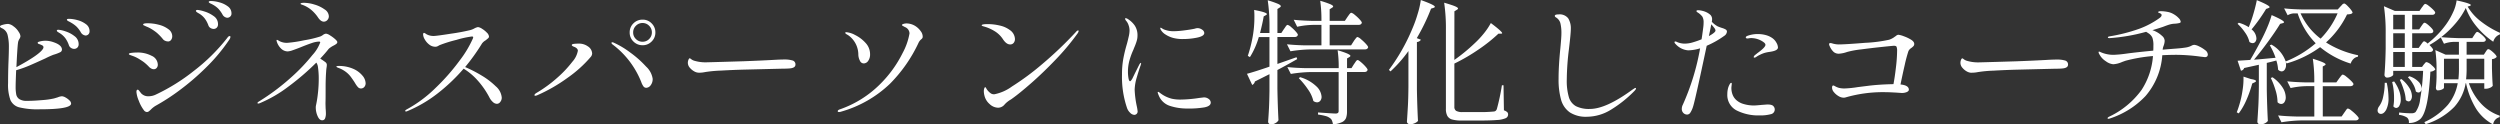 <svg xmlns="http://www.w3.org/2000/svg" width="519.82" height="25.872" viewBox="0 0 519.82 25.872">
  <rect x="0" y="0" width="519.82" height="25.872" fill="#333333" stroke="none"/>
  <path id="パス_144235" data-name="パス 144235" d="M21.112-19.8a6.964,6.964,0,0,1,1.736.266,4.985,4.985,0,0,1,1.764.84,1.744,1.744,0,0,1,.756,1.442.865.865,0,0,1-.266.7.843.843,0,0,1-.546.224,1.3,1.3,0,0,1-1.036-.728,5.474,5.474,0,0,0-.854-1.12,5.949,5.949,0,0,0-1.162-.84,3.17,3.17,0,0,0-.406-.224,1.589,1.589,0,0,1-.336-.2.252.252,0,0,1-.1-.2Q20.664-19.8,21.112-19.8ZM19.628-3.7a1.684,1.684,0,0,1,.742.252,3.53,3.53,0,0,1,.812.6.98.98,0,0,1,.35.658q0,1.2-6.524,1.2a16.074,16.074,0,0,1-4.256-.406A2.732,2.732,0,0,1,8.918-2.912a9.387,9.387,0,0,1-.49-3.528q0-2.128.084-4.4.084-1.932.084-3.22a10.182,10.182,0,0,0-.238-2.254,2.1,2.1,0,0,0-1.134-1.5,1.306,1.306,0,0,1-.21-.1.887.887,0,0,1-.2-.14.246.246,0,0,1-.07-.182q0-.168.63-.336a4.293,4.293,0,0,1,1.078-.168,2.185,2.185,0,0,1,1.092.49,3.774,3.774,0,0,1,1.12,1.218,1.759,1.759,0,0,1,.336.84,1.228,1.228,0,0,1-.224.588,1.963,1.963,0,0,0-.28.756q-.084.616-.168,1.974t-.168,3.122q4.788-2.576,5.516-3.808a.709.709,0,0,0,.112-.336.417.417,0,0,0-.224-.364,3.653,3.653,0,0,0-.728-.308q-.252-.084-.252-.252,0-.14.2-.2a4.487,4.487,0,0,1,1.428-.224,5.012,5.012,0,0,1,1.68.308q1.736.588,1.736,1.54a.621.621,0,0,1-.378.546,8.141,8.141,0,0,1-1.386.518,17.708,17.708,0,0,0-1.68.756q-2.072.952-3.388,1.512a22.985,22.985,0,0,1-2.688.952Q10-6.524,10-5.712a8.371,8.371,0,0,0,.126,1.638,1.528,1.528,0,0,0,.644.966,2.77,2.77,0,0,0,1.582.364q1.344,0,3.122-.154a16.444,16.444,0,0,0,2.506-.35l.756-.224A2.786,2.786,0,0,1,19.628-3.7ZM18.9-17.528a5.883,5.883,0,0,1,1.428.322,5.993,5.993,0,0,1,1.9.994A2.022,2.022,0,0,1,23.1-14.56a.966.966,0,0,1-.28.756.97.97,0,0,1-.672.252,1.209,1.209,0,0,1-.63-.2,1.092,1.092,0,0,1-.462-.616,5.568,5.568,0,0,0-.7-1.372A4.229,4.229,0,0,0,19.208-16.8q-.084-.056-.364-.224t-.28-.336Q18.564-17.528,18.9-17.528ZM54.012-20.02A1.243,1.243,0,0,1,53-20.72,6.415,6.415,0,0,0,52.15-21.9a5.176,5.176,0,0,0-1.134-.84,3.837,3.837,0,0,0-.392-.2,1.872,1.872,0,0,1-.336-.182q-.14-.1-.14-.182,0-.2.476-.2a6.893,6.893,0,0,1,1.708.266,5.131,5.131,0,0,1,1.778.84,1.759,1.759,0,0,1,.77,1.47.809.809,0,0,1-.28.672A.929.929,0,0,1,54.012-20.02ZM51.156-17.7a1.311,1.311,0,0,1-.616-.182,1.013,1.013,0,0,1-.476-.6,5.547,5.547,0,0,0-.742-1.386,4.174,4.174,0,0,0-1.162-1.022q-.056-.028-.266-.154a1.65,1.65,0,0,1-.308-.224.273.273,0,0,1-.1-.182q0-.2.364-.2a6.561,6.561,0,0,1,1.358.308,6.4,6.4,0,0,1,1.96.966,1.983,1.983,0,0,1,.91,1.666.994.994,0,0,1-.266.756A.92.92,0,0,1,51.156-17.7Zm-9.492,2.6a1.421,1.421,0,0,1-.588-.14,1.087,1.087,0,0,1-.448-.336,10.788,10.788,0,0,0-1.246-1.3,9.659,9.659,0,0,0-1.274-.882,6.5,6.5,0,0,0-.77-.378,4.338,4.338,0,0,1-.518-.238.674.674,0,0,1-.168-.07.208.208,0,0,1-.14-.182q0-.252.952-.252a9.2,9.2,0,0,1,2.31.308,5.447,5.447,0,0,1,1.988.924,1.8,1.8,0,0,1,.8,1.456,1.259,1.259,0,0,1-.238.77A.773.773,0,0,1,41.664-15.092ZM37.3-.42a.847.847,0,0,1-.644-.392,7.54,7.54,0,0,1-1.05-1.96,5.863,5.863,0,0,1-.49-1.82q0-.476.28-.476.112,0,.308.252l.392.5a1.977,1.977,0,0,0,1.54.616,3.515,3.515,0,0,0,1.54-.364,40.259,40.259,0,0,0,7.882-4.914,38.579,38.579,0,0,0,6.958-6.874q.252-.364.476-.364a.148.148,0,0,1,.168.168,1.04,1.04,0,0,1-.2.532A36.726,36.726,0,0,1,49.644-9.73a50.982,50.982,0,0,1-5.586,4.8,43.465,43.465,0,0,1-4.97,3.22,4.95,4.95,0,0,0-.9.7,4.358,4.358,0,0,1-.5.448A.672.672,0,0,1,37.3-.42Zm1.428-8.9a1.109,1.109,0,0,1-.518-.14,1.784,1.784,0,0,1-.434-.308A9.227,9.227,0,0,0,36.68-10.78q-.42-.308-1.064-.7a7.1,7.1,0,0,0-1.19-.574q-.518-.182-.658-.238-.224-.084-.224-.2,0-.168.6-.238a10.065,10.065,0,0,1,1.162-.07,6.218,6.218,0,0,1,2.968.686,2.074,2.074,0,0,1,1.288,1.862,1,1,0,0,1-.224.644A.746.746,0,0,1,38.724-9.324ZM69.636-22.708q-.084-.028-.238-.084t-.154-.14q0-.2.728-.2a7.684,7.684,0,0,1,2.17.364,6.859,6.859,0,0,1,2.1,1.008,1.78,1.78,0,0,1,.882,1.4,1.118,1.118,0,0,1-.322.826.99.99,0,0,1-.714.322q-.644,0-1.232-.9a7.619,7.619,0,0,0-1.19-1.372A6.114,6.114,0,0,0,69.636-22.708Zm7.252,7.756a.471.471,0,0,1-.182.336,2.885,2.885,0,0,1-.63.392,4.925,4.925,0,0,0-.6.364,2.2,2.2,0,0,0-.434.364q-.672.868-1.708,1.96.728.476,1.05.728a.713.713,0,0,1,.322.56,3.39,3.39,0,0,1-.056.574,7.263,7.263,0,0,0-.084.8q-.112,1.512-.112,3.248,0,2.212-.014,2.786t-.014.686l.028.952q.056.672.056,1.036A2.757,2.757,0,0,1,74.34.9a.614.614,0,0,1-.616.392q-.56,0-.938-.868a4.317,4.317,0,0,1-.378-1.736,2.053,2.053,0,0,1,.028-.42,23.1,23.1,0,0,0,.406-2.506,26.577,26.577,0,0,0,.182-3.094A16.671,16.671,0,0,0,72.856-9.8a2.024,2.024,0,0,0-.336-.9,51.908,51.908,0,0,1-5.782,4.97,26.986,26.986,0,0,1-5.95,3.458.882.882,0,0,1-.336.084q-.168,0-.168-.112,0-.14.336-.336a46.148,46.148,0,0,0,6.608-4.942,37.649,37.649,0,0,0,4.48-4.69A7.9,7.9,0,0,0,73.332-14.9q0-.168-.252-.168a5.021,5.021,0,0,0-1.512.308q-.924.308-2.3.868-.84.336-1.6.6a3.819,3.819,0,0,1-1.092.266,2.01,2.01,0,0,1-1.288-.5,3.383,3.383,0,0,1-.98-1.512.889.889,0,0,1-.056-.252q0-.14.084-.14a.731.731,0,0,1,.294.126q.21.126.322.182a3.262,3.262,0,0,0,1.6.308A26.792,26.792,0,0,0,70-15.344a22.438,22.438,0,0,0,3.332-.784,2.334,2.334,0,0,0,.588-.336,1.282,1.282,0,0,1,.616-.252,1.955,1.955,0,0,1,.826.35,7.423,7.423,0,0,1,1.05.77Q76.888-15.176,76.888-14.952ZM77.14-10a7.277,7.277,0,0,1,3.01.574A5.132,5.132,0,0,1,82.1-8.008a2.581,2.581,0,0,1,.672,1.568,1.161,1.161,0,0,1-.28.812.907.907,0,0,1-.7.308.823.823,0,0,1-.63-.294A4.081,4.081,0,0,1,80.7-6.23l-.28-.462q-.5-.756-.84-1.19a5.3,5.3,0,0,0-.952-.91A5.773,5.773,0,0,0,77.112-9.6q-.42-.168-.42-.252Q76.692-10,77.14-10Zm26.32.224a27.42,27.42,0,0,1,3.36,1.722,15.609,15.609,0,0,1,3.01,2.282,3.458,3.458,0,0,1,1.246,2.352,1.411,1.411,0,0,1-.308.9.884.884,0,0,1-.7.392,1.288,1.288,0,0,1-.812-.35,3.2,3.2,0,0,1-.756-.994,17.255,17.255,0,0,0-2.422-3.5,12.881,12.881,0,0,0-2.926-2.464,37.562,37.562,0,0,1-5.4,5.138,27.269,27.269,0,0,1-6.356,3.71.645.645,0,0,1-.224.056Q91-.532,91-.672q0-.112.28-.28a26.62,26.62,0,0,0,6.034-4.48,43.524,43.524,0,0,0,5.04-5.74,22.276,22.276,0,0,0,2.73-4.564l.056-.224q0-.168-.28-.168a19.831,19.831,0,0,0-3.192.7,27.379,27.379,0,0,0-3.5,1.092q-.112.056-.364.2a1.08,1.08,0,0,1-.532.14,2.039,2.039,0,0,1-1.288-.462,3.493,3.493,0,0,1-.924-1.078,2.24,2.24,0,0,1-.336-.98q0-.364.2-.364a.919.919,0,0,1,.35.182,2.407,2.407,0,0,0,.6.294,2.941,2.941,0,0,0,1.036.168q.588,0,3.7-.49a40.147,40.147,0,0,0,3.948-.742,3.753,3.753,0,0,0,.868-.364,2.628,2.628,0,0,1,.7-.252,1.938,1.938,0,0,1,.854.35,4.806,4.806,0,0,1,1.008.812,1.288,1.288,0,0,1,.434.8.465.465,0,0,1-.168.35q-.168.154-.56.462a2.367,2.367,0,0,0-.728.644A41.61,41.61,0,0,1,103.46-9.772Zm36.9-4.536a2.616,2.616,0,0,1-1.9-.77,2.546,2.546,0,0,1-.784-1.89,2.546,2.546,0,0,1,.784-1.89,2.616,2.616,0,0,1,1.9-.77,2.546,2.546,0,0,1,1.89.784,2.583,2.583,0,0,1,.77,1.876,2.546,2.546,0,0,1-.784,1.89A2.583,2.583,0,0,1,140.364-14.308Zm0-.728a1.843,1.843,0,0,0,1.372-.574,1.879,1.879,0,0,0,.56-1.358,1.888,1.888,0,0,0-.574-1.386,1.856,1.856,0,0,0-1.358-.574,1.889,1.889,0,0,0-1.386.574,1.888,1.888,0,0,0-.574,1.386,1.843,1.843,0,0,0,.574,1.372A1.913,1.913,0,0,0,140.364-15.036Zm.756,9.576a.7.7,0,0,1-.56-.266,3.4,3.4,0,0,1-.476-.938,18.334,18.334,0,0,0-2.2-3.99,17.914,17.914,0,0,0-3.738-3.794q-.252-.2-.252-.336t.168-.14a.7.7,0,0,1,.308.084,17.93,17.93,0,0,1,3.4,2.03,21.179,21.179,0,0,1,3.318,2.94,4.294,4.294,0,0,1,1.372,2.534,2.089,2.089,0,0,1-.42,1.358A1.193,1.193,0,0,1,141.12-5.46ZM118.076-3.808q-.2,0-.2-.112,0-.224.42-.476a27.383,27.383,0,0,0,4.368-3.192,23.149,23.149,0,0,0,3.094-3.29A4.654,4.654,0,0,0,126.9-13.16q0-.448-.616-.756l-.28-.112a1.1,1.1,0,0,1-.252-.14.226.226,0,0,1-.112-.168q0-.2.392-.252a7.12,7.12,0,0,1,.98-.056,3.135,3.135,0,0,1,1.96.56,1.862,1.862,0,0,1,.9,1.456,1.151,1.151,0,0,1-.252.7,25.621,25.621,0,0,1-4.844,4.382,33.708,33.708,0,0,1-6.3,3.626A1.284,1.284,0,0,1,118.076-3.808ZM152.236-8.6a2.048,2.048,0,0,1-1.148-.28,3.305,3.305,0,0,1-.91-.756,1.565,1.565,0,0,1-.406-1.036,1.616,1.616,0,0,1,.126-.616q.126-.308.266-.308a.689.689,0,0,1,.252.14,2.076,2.076,0,0,0,.588.336,8.132,8.132,0,0,0,2.52.364q1.2-.028,3.668-.1t4.2-.126q3.724-.14,6.188-.28,1.428-.084,2.24-.084a5.866,5.866,0,0,1,1.708.2.825.825,0,0,1,.616.868q0,.672-1.148.784-.56.056-1.54.056l-8.12.2q-2.156.056-4.69.2a26.21,26.21,0,0,0-3.29.308A6.023,6.023,0,0,1,152.236-8.6ZM181.216-.42q-.28,0-.28-.168,0-.224.364-.364a21.988,21.988,0,0,0,8.456-5.278,24.3,24.3,0,0,0,4.676-6.468,13.294,13.294,0,0,0,1.428-4.074,1.455,1.455,0,0,0-.952-1.316q-.252-.14-.434-.238t-.182-.182q0-.14.308-.238a2.206,2.206,0,0,1,.672-.1,3.537,3.537,0,0,1,2.1.756,3.908,3.908,0,0,1,.826.868,1.868,1.868,0,0,1,.406,1.092.644.644,0,0,1-.07.336,1.143,1.143,0,0,1-.238.252,2.071,2.071,0,0,0-.532.672,30.127,30.127,0,0,1-5.978,8.582A24.253,24.253,0,0,1,181.636-.5,1.624,1.624,0,0,1,181.216-.42Zm5.124-10.108a.873.873,0,0,1-.77-.518,2.957,2.957,0,0,1-.35-1.246,4.955,4.955,0,0,0-1.932-3.976,3.766,3.766,0,0,0-.462-.294q-.322-.182-.322-.322t.2-.14a4.7,4.7,0,0,1,1.848.588,7.213,7.213,0,0,1,2.156,1.624,3.415,3.415,0,0,1,.952,2.38,2.254,2.254,0,0,1-.392,1.372A1.133,1.133,0,0,1,186.34-10.528Zm30.436-3.948q-.784,0-1.512-1.12a5.375,5.375,0,0,0-1.68-1.624,8.693,8.693,0,0,0-2.212-.98,2.907,2.907,0,0,1-.364-.112q-.14-.056-.14-.14,0-.252,1.288-.252a10.892,10.892,0,0,1,2.45.294,5.439,5.439,0,0,1,2.114.938,2.369,2.369,0,0,1,1.064,1.848,1.254,1.254,0,0,1-.266.826A.909.909,0,0,1,216.776-14.476ZM211.428-3.892a3.574,3.574,0,0,1-.112-.868,1.593,1.593,0,0,1,.1-.6q.1-.238.182-.238t.252.308a2.587,2.587,0,0,0,.448.588,3.266,3.266,0,0,0,.518.434,1.266,1.266,0,0,0,.686.154,9.256,9.256,0,0,0,3.668-1.624,53.946,53.946,0,0,0,6.2-4.578,78.949,78.949,0,0,0,7.1-6.762q.252-.308.448-.308a.1.1,0,0,1,.112.112,1.384,1.384,0,0,1-.28.588,49.415,49.415,0,0,1-4.536,5.4Q223.58-8.54,221.13-6.4t-3.878,3.15a3.9,3.9,0,0,1-.56.364q-.252.168-.5.364a4.711,4.711,0,0,0-.56.532,1.75,1.75,0,0,1-1.344.672,2.638,2.638,0,0,1-1.778-.77A3.349,3.349,0,0,1,211.428-3.892ZM242.592.168a1.314,1.314,0,0,1-.854-.434,2.444,2.444,0,0,1-.658-1.022A19.923,19.923,0,0,1,240.044-8.2a18.228,18.228,0,0,1,.28-3.36,30.734,30.734,0,0,1,.756-3.08q.2-.756.364-1.484a5.721,5.721,0,0,0,.168-1.26,3.3,3.3,0,0,0-.2-1.092,2.562,2.562,0,0,0-.5-.9,1,1,0,0,1-.224-.42q0-.14.112-.14a.957.957,0,0,1,.448.168,4.921,4.921,0,0,1,1.47,1.4,3.639,3.639,0,0,1,.546,2.072A3.791,3.791,0,0,1,243.1-15.2a10.833,10.833,0,0,1-.392,1.092q-.224.532-.28.7a14.9,14.9,0,0,0-.868,2.38,8.872,8.872,0,0,0-.28,2.212,7.765,7.765,0,0,0,.112,1.358q.112.63.336.63.14,0,.476-.56l.5-1.036.952-1.9q.2-.308.28-.308t.084.112l-.084.336q-.364.98-.812,2.534a9.705,9.705,0,0,0-.448,2.59,20.062,20.062,0,0,0,.476,3.584,8.37,8.37,0,0,1,.14.9.7.7,0,0,1-.224.56A.713.713,0,0,1,242.592.168ZM252.728-15.6a7.514,7.514,0,0,1-2.016-.224,5.572,5.572,0,0,1-1.638-.728,2.727,2.727,0,0,1-.966-.98.86.86,0,0,1-.112-.336.074.074,0,0,1,.084-.084.692.692,0,0,1,.294.14,2.544,2.544,0,0,0,.406.224,5.314,5.314,0,0,0,2.016.364,18.493,18.493,0,0,0,2.142-.168q1.358-.168,2.254-.364a1.8,1.8,0,0,1,.532-.112,1.643,1.643,0,0,1,.98.322.881.881,0,0,1,.448.686q0,.644-1.428.952A14.178,14.178,0,0,1,252.728-15.6Zm.98,14.448a11.334,11.334,0,0,1-3.78-.574A3.735,3.735,0,0,1,247.632-4a2.339,2.339,0,0,1-.168-.5.1.1,0,0,1,.112-.112.376.376,0,0,1,.21.1q.126.1.21.154a6.564,6.564,0,0,0,2.436,1.176,8.236,8.236,0,0,0,1.932.168,26.882,26.882,0,0,0,3.724-.336l.952-.112a1.593,1.593,0,0,1,1.05.336.951.951,0,0,1,.406.728q0,.756-1.33,1.008A19.226,19.226,0,0,1,253.708-1.148ZM273.728-17.7q.112-.14.266-.378a2.216,2.216,0,0,1,.266-.35.323.323,0,0,1,.224-.112,1.739,1.739,0,0,1,.7.434,8.484,8.484,0,0,1,.98.938q.448.5.448.7-.112.448-.7.448h-3.556v5.6l3.976-1.4.14.392q-2.716,1.54-4.116,2.268v3.864q.056,3.472.224,6.58a1.515,1.515,0,0,1-.63.6,1.861,1.861,0,0,1-.938.266.584.584,0,0,1-.406-.168.518.518,0,0,1-.182-.392q.112-1.456.182-2.856t.1-3.528v-3.5L267.68-6.776a1.056,1.056,0,0,1-.56.728l-1.092-2.324q1.68-.448,4.676-1.484v-6.16h-2.212a16.375,16.375,0,0,1-1.848,4.172L266.2-12.1a26.972,26.972,0,0,0,.924-3.5,22.689,22.689,0,0,0,.448-4.62,12.4,12.4,0,0,0-.056-1.428q2.66.5,2.66.868,0,.084-.224.224l-.448.252q-.2,1.26-.756,3.444h1.96V-17.92a36.629,36.629,0,0,0-.364-5.74,21.052,21.052,0,0,1,2.128.742q.588.266.588.49,0,.14-.224.28l-.476.308v4.984h.812Zm14.5,2.548a4.4,4.4,0,0,1,.266-.378q.182-.238.294-.364a.31.31,0,0,1,.224-.126,1.8,1.8,0,0,1,.714.448,10.009,10.009,0,0,1,1.022.966q.476.518.476.714-.112.448-.7.448H279.272a28.371,28.371,0,0,0-4.2.392l-.728-1.456q1.54.168,3.724.224h3.444v-4.256H279.72a16.746,16.746,0,0,0-3.248.392l-.728-1.456q1.54.168,3.724.224h2.044a29.205,29.205,0,0,0-.252-4.172,18.806,18.806,0,0,1,2.1.714q.588.266.588.462,0,.14-.252.28l-.476.308v2.408h3.164l.56-.84q.084-.112.252-.35a2.867,2.867,0,0,1,.294-.364.353.353,0,0,1,.238-.126,1.812,1.812,0,0,1,.714.434,8.755,8.755,0,0,1,1.008.938q.462.5.462.7-.112.448-.728.448H283.22v4.256h4.452Zm.056,4.76q.112-.14.266-.378a2.216,2.216,0,0,1,.266-.35.323.323,0,0,1,.224-.112q.168,0,.686.434a8.929,8.929,0,0,1,.952.924q.434.49.434.686-.112.448-.7.448h-3.584v8.2a3.909,3.909,0,0,1-.2,1.358,1.657,1.657,0,0,1-.826.854,5.452,5.452,0,0,1-1.89.476,3.583,3.583,0,0,0-.224-.826,1.034,1.034,0,0,0-.42-.49,2.506,2.506,0,0,0-.882-.42,11.576,11.576,0,0,0-1.582-.308V-.336q3.08.224,3.612.224a.819.819,0,0,0,.532-.126.563.563,0,0,0,.14-.434V-8.736h-5.74a28.372,28.372,0,0,0-4.2.392l-.728-1.428q1.54.168,3.724.224H285.1a24.266,24.266,0,0,0-.224-3.724q2.66.784,2.66,1.176,0,.112-.224.252l-.476.28v2.016h.924ZM277.06-7.672a8.127,8.127,0,0,1,3.388,1.9,3.271,3.271,0,0,1,1.092,2.156,1.3,1.3,0,0,1-.266.854.849.849,0,0,1-.686.322,1.31,1.31,0,0,1-.756-.28,6.857,6.857,0,0,0-1.12-2.408,16.036,16.036,0,0,0-1.9-2.324ZM299.6-13.1a27.756,27.756,0,0,1-3.724,4.228l-.336-.308a39.813,39.813,0,0,0,4.872-8.568,26.06,26.06,0,0,0,1.092-3.024,17.922,17.922,0,0,0,.672-2.94q2.912,1.036,2.912,1.4,0,.14-.252.224l-.532.168a41.133,41.133,0,0,1-2.968,6.132l.868.336a1.133,1.133,0,0,1-.84.476v9.828q.056,3.472.224,6.58a1.814,1.814,0,0,1-.7.476,2.349,2.349,0,0,1-.952.224.669.669,0,0,1-.448-.168.5.5,0,0,1-.2-.392q.112-1.652.2-3.206t.112-4.074Zm9.548,1.848a36.577,36.577,0,0,0,4.2-3.444,18.923,18.923,0,0,0,1.96-2.1,13.673,13.673,0,0,0,1.428-2.128q2.352,1.764,2.352,2.1,0,.112-.28.112h-.5a32.3,32.3,0,0,1-4.074,3.248,38.5,38.5,0,0,1-5.082,2.968v8.96a.981.981,0,0,0,.364.868,2.677,2.677,0,0,0,1.4.252h3.248a26.116,26.116,0,0,0,3.164-.112.715.715,0,0,0,.406-.14,1.112,1.112,0,0,0,.238-.336,42.85,42.85,0,0,0,1.064-4.984h.336l.084,5.208a2.089,2.089,0,0,1,.686.378.662.662,0,0,1,.182.49.835.835,0,0,1-.5.77,5.281,5.281,0,0,1-1.82.378q-1.316.112-3.892.112h-3.416a7.272,7.272,0,0,1-1.988-.21,1.651,1.651,0,0,1-1.008-.742,2.979,2.979,0,0,1-.308-1.484V-17.416a36.629,36.629,0,0,0-.364-5.74q1.624.476,2.254.742t.63.462q0,.14-.252.28l-.5.308ZM336.728.56a6.143,6.143,0,0,1-3.57-.91,4.759,4.759,0,0,1-1.82-2.632,15.517,15.517,0,0,1-.518-4.382q0-2.66.364-6.244.224-2.352.224-3.108a8.677,8.677,0,0,0-.21-2.17,2.022,2.022,0,0,0-.938-1.218q-.224-.14-.224-.308,0-.308.784-.308a2.24,2.24,0,0,1,2,.812,3.918,3.918,0,0,1,.546,2.212q0,.924-.392,4.2a54.149,54.149,0,0,0-.448,6.3,12.173,12.173,0,0,0,.434,3.682,3.188,3.188,0,0,0,1.47,1.876,6.076,6.076,0,0,0,2.912.574q3.36,0,8.9-4.06.056-.028.266-.168a.672.672,0,0,1,.322-.14q.084,0,.084.112,0,.2-.364.56A25.027,25.027,0,0,1,341.7-.9,9.631,9.631,0,0,1,336.728.56Zm28.2-18.424a3.3,3.3,0,0,1,.686.308.5.5,0,0,1,.21.448,1.2,1.2,0,0,1-.588.868A18.951,18.951,0,0,1,361.62-14.2q-2.38,11.228-2.828,12.628a4.987,4.987,0,0,1-.588,1.3.8.8,0,0,1-.644.378,1.1,1.1,0,0,1-.784-.322,1.164,1.164,0,0,1-.336-.882,1.937,1.937,0,0,1,.224-.868,49.146,49.146,0,0,0,3.584-11.7,9.168,9.168,0,0,1-2.464.42,3.922,3.922,0,0,1-2.66-1.344.536.536,0,0,1-.2-.336.148.148,0,0,1,.168-.168,1.074,1.074,0,0,1,.42.14,3.982,3.982,0,0,0,1.568.308,5.92,5.92,0,0,0,1.708-.28,18.508,18.508,0,0,0,1.764-.616q.168-1.008.364-2.576a7,7,0,0,0,.056-.868,2.44,2.44,0,0,0-.238-1.246,3.676,3.676,0,0,0-1.022-.91q-.224-.14-.224-.28,0-.168.364-.168a3.747,3.747,0,0,1,.8.112,4.365,4.365,0,0,1,.854.28,3.583,3.583,0,0,1,.924.616,1.3,1.3,0,0,1,.308.952,3.438,3.438,0,0,1-.056.448,5.381,5.381,0,0,0,1.176.924A8.835,8.835,0,0,0,364.924-17.864Zm-2.856,1.652q1.372-.756,1.372-1.148a.874.874,0,0,0-.21-.5q-.21-.28-.658-.812l-.28,1.4Zm13.16.392a2.86,2.86,0,0,1,.882.98,2.164,2.164,0,0,1,.322.98q0,.56-1.092.812a7.167,7.167,0,0,1-.784.14,7.263,7.263,0,0,0-1.008.224,7.148,7.148,0,0,0-.924.392,4.726,4.726,0,0,0-.756.448.709.709,0,0,1-.336.112q-.14,0-.14-.112a.5.5,0,0,1,.14-.308q.14-.14.756-.616,1.54-1.12,1.54-1.624,0-.28-.392-.56a4.17,4.17,0,0,0-1.288-.644,4.353,4.353,0,0,0-1.2-.2,3.115,3.115,0,0,0-.56.042q-.224.042-.252.042-.392,0-.392-.224,0-.2.364-.336a6.136,6.136,0,0,1,2.1-.364,6.35,6.35,0,0,1,1.722.224A4.114,4.114,0,0,1,375.228-15.82Zm-.952,13.832q1.036,0,1.288.448a.93.93,0,0,1,.2.588.99.99,0,0,1-.826.98A8.018,8.018,0,0,1,372.68.28a10.022,10.022,0,0,1-4.872-1.05,3.593,3.593,0,0,1-1.9-3.4,4.588,4.588,0,0,1,.1-.98,3,3,0,0,1,.182-.616,3.174,3.174,0,0,1,.252-.5q.14-.224.28-.224.112,0,.112.2l-.056.5a3.2,3.2,0,0,0-.028.448,3.925,3.925,0,0,0,.224,1.232,2.916,2.916,0,0,0,.84,1.232,3.8,3.8,0,0,0,1.47.784,7.332,7.332,0,0,0,2.226.308q.308,0,1.484-.112.392-.028.728-.056T374.276-1.988Zm27.188-14.5a4.5,4.5,0,0,1,1.092.294,7.927,7.927,0,0,1,1.526.714q.686.42.686.9a.655.655,0,0,1-.168.462,3.293,3.293,0,0,1-.476.406,1.573,1.573,0,0,0-.56.616,29.331,29.331,0,0,0-.77,2.87q-.462,2-.882,4.074,1.736.168,1.736,1.092,0,.28-.406.476a2.58,2.58,0,0,1-1.106.2l-.812-.056q-.392-.028-1.246-.07t-1.442-.042a27.951,27.951,0,0,0-8.148,1.092,1.421,1.421,0,0,1-.392.056A2.119,2.119,0,0,1,389-3.752a3.448,3.448,0,0,1-.938-.812,1.475,1.475,0,0,1-.378-.9q0-.476.252-.476a.645.645,0,0,1,.252.084,4.024,4.024,0,0,0,.91.406,4.72,4.72,0,0,0,1.246.126,21.5,21.5,0,0,0,2.688-.28l2.464-.308q2.184-.252,4.956-.308.28-1.456.518-3.514a30.526,30.526,0,0,0,.238-3.374,2.213,2.213,0,0,0-.112-.882q-.112-.21-.56-.21-.728.056-2.7.266t-4.116.49a18.47,18.47,0,0,0-2.9.532,6.336,6.336,0,0,1-1.708.364,1.662,1.662,0,0,1-1.078-.35,3.528,3.528,0,0,1-.854-1.246.9.9,0,0,1-.112-.392q0-.224.28-.224a1.382,1.382,0,0,1,.42.084,4.954,4.954,0,0,0,1.26.2q1.4,0,5.53-.336a29.322,29.322,0,0,0,5-.644,4.037,4.037,0,0,0,.966-.476q.35-.252.406-.28A.97.97,0,0,1,401.464-16.492Zm15.372,7.9a2.048,2.048,0,0,1-1.148-.28,3.3,3.3,0,0,1-.91-.756,1.565,1.565,0,0,1-.406-1.036,1.616,1.616,0,0,1,.126-.616q.126-.308.266-.308a.689.689,0,0,1,.252.14,2.077,2.077,0,0,0,.588.336,8.132,8.132,0,0,0,2.52.364q1.2-.028,3.668-.1t4.2-.126q3.724-.14,6.188-.28,1.428-.084,2.24-.084a5.866,5.866,0,0,1,1.708.2.825.825,0,0,1,.616.868q0,.672-1.148.784-.56.056-1.54.056l-8.12.2q-2.156.056-4.69.2a26.21,26.21,0,0,0-3.29.308A6.023,6.023,0,0,1,416.836-8.6Zm46.228-5.8a2.826,2.826,0,0,1,.938.322,6.206,6.206,0,0,1,1.246.77,1.2,1.2,0,0,1,.56.868.573.573,0,0,1-.154.462.718.718,0,0,1-.462.126q-.028,0-.98-.112a38.8,38.8,0,0,0-4.844-.364q-1.512,0-3.024.084a14.5,14.5,0,0,1-3.5,8.5A17.755,17.755,0,0,1,445.508.9a1.343,1.343,0,0,1-.392.084.124.124,0,0,1-.14-.14q0-.112.28-.28a17.577,17.577,0,0,0,6.776-5.572,14.926,14.926,0,0,0,2.38-7.056,32.542,32.542,0,0,0-5.712.98l-.7.252a5.338,5.338,0,0,1-1.848.476,3.047,3.047,0,0,1-1.526-.616,3.787,3.787,0,0,1-1.358-1.456.954.954,0,0,1-.168-.42q0-.14.112-.14a.881.881,0,0,1,.308.112,6.544,6.544,0,0,0,2.688.56,23.846,23.846,0,0,0,2.464-.224q2.212-.308,5.8-.644.028-.364.028-1.064a4.7,4.7,0,0,0-.21-1.624,2.18,2.18,0,0,0-.91-.98,2.047,2.047,0,0,0-.21-.14q-.1-.056-.182-.112a37.252,37.252,0,0,1-7.616,1.316q-.336,0-.336-.14,0-.168.336-.224a35.477,35.477,0,0,0,6.188-1.582,17.57,17.57,0,0,0,4.172-2.2q.476-.336.476-.644a.308.308,0,0,0-.14-.266,1.648,1.648,0,0,0-.364-.182q-.224-.084-.224-.14,0-.224.644-.224a8.185,8.185,0,0,1,1.428.168,3.761,3.761,0,0,1,1.2.476,4.354,4.354,0,0,1,1.022.812,1.26,1.26,0,0,1,.406.756q0,.168-.28.252a5.686,5.686,0,0,1-1.036.14,4.52,4.52,0,0,0-.994.168q-.49.14-1.274.448-.448.168-2.3.728a5.292,5.292,0,0,1,2.016,1.2,1.383,1.383,0,0,1,.532,1.036,3.289,3.289,0,0,1-.252,1.092,3,3,0,0,0-.168.728l.952-.084,2.128-.168q.756-.056,1.512-.168a4.422,4.422,0,0,0,1.064-.252q.14-.056.42-.2A1.243,1.243,0,0,1,463.064-14.392Zm11.284-3.752a27.654,27.654,0,0,0,.98-2.828q.448-1.54.672-2.716,2.66,1.092,2.66,1.456,0,.084-.252.2l-.476.168a34.972,34.972,0,0,1-3.024,4.256,2.521,2.521,0,0,1,1.008,1.848,1.13,1.13,0,0,1-.224.728.69.69,0,0,1-.56.28,1.117,1.117,0,0,1-.672-.252,5.564,5.564,0,0,0-.924-1.974A10.1,10.1,0,0,0,472-18.76l.252-.224a7.128,7.128,0,0,1,2.072.924Zm19.04-4.228q.084-.084.336-.35a.684.684,0,0,1,.448-.266q.252,0,.994.812t.742,1.12a.752.752,0,0,1-.406.252,4.688,4.688,0,0,1-.742.084,18.807,18.807,0,0,1-4.368,5.824,20,20,0,0,0,6.664,2.66l-.028.308a1.68,1.68,0,0,0-.924.462,2.344,2.344,0,0,0-.588.966,18.564,18.564,0,0,1-6.356-3.416,21.861,21.861,0,0,1-6.972,3.388l-.168-.308a2.5,2.5,0,0,1,.056.588,1.692,1.692,0,0,1-.266.994.784.784,0,0,1-.658.378,1.049,1.049,0,0,1-.728-.364,7.8,7.8,0,0,0-.364-1.9q-.812.224-1.988.5v5.488q.056,3.472.224,6.58a1.7,1.7,0,0,1-.63.5,2.136,2.136,0,0,1-.994.224.536.536,0,0,1-.378-.182.536.536,0,0,1-.182-.378q.112-1.652.2-3.206t.112-4.074v-4.564l-3.052.672a.814.814,0,0,1-.672.56l-.7-2.072,2.632-.168q1.008-1.68,2.268-4.088.672-1.26,1.274-2.688a21.033,21.033,0,0,0,.91-2.548q2.576,1.12,2.576,1.484,0,.112-.28.2l-.532.14q-.98,1.6-2.464,3.64t-2.968,3.808l1.148-.084,3.332-.308a13.42,13.42,0,0,0-1.2-2.6l.336-.14a6.354,6.354,0,0,1,2.968,3.5,21.957,21.957,0,0,0,6.244-3.78,16.052,16.052,0,0,1-3.752-6.216H483.7a3,3,0,0,0-1.288.392l-.728-1.428q1.54.168,3.724.224h7.42ZM485.1-20.944a13.471,13.471,0,0,0,4.172,5.264,17.159,17.159,0,0,0,3.528-5.264Zm8.008,13.552.266-.35a3.718,3.718,0,0,1,.294-.35.323.323,0,0,1,.224-.112,1.827,1.827,0,0,1,.714.42,10.473,10.473,0,0,1,1.022.9q.476.476.476.672-.112.42-.728.42H489.72V.5h3.92l.56-.812q.112-.14.266-.378a2.216,2.216,0,0,1,.266-.35.323.323,0,0,1,.224-.112,1.887,1.887,0,0,1,.728.434A9.876,9.876,0,0,1,496.72.21Q497.2.7,497.2.9q-.112.42-.672.42h-11.2a28.372,28.372,0,0,0-4.2.392l-.7-1.428q1.54.168,3.724.224h3.808V-5.8H486.22a16.543,16.543,0,0,0-3.192.392l-.7-1.4q1.54.168,3.724.224h1.9a30.969,30.969,0,0,0-.308-4.928q1.484.476,2.072.742t.588.434q0,.112-.2.224l-.392.224v3.3h2.828Zm-18.34.112q1.064.168,1.064.42,0,.14-.308.28l-.476.224a23.9,23.9,0,0,1-1.2,3.416,13.991,13.991,0,0,1-1.6,2.8l-.42-.224q.252-.616.532-1.54a19.282,19.282,0,0,0,.672-3.01,15.115,15.115,0,0,0,.2-2.87Zm4.508-.364a7.559,7.559,0,0,1,2.086,2.128A3.965,3.965,0,0,1,482.02-3.5a1.76,1.76,0,0,1-.266,1.008.8.8,0,0,1-.686.392,1.072,1.072,0,0,1-.756-.364,8.728,8.728,0,0,0-.42-2.506,17.065,17.065,0,0,0-.98-2.534Zm40.18-14.42a15.156,15.156,0,0,1-2.128,3.206,20.284,20.284,0,0,1-3,2.87q1.624.14,3.584.2H520.8l.42-.644q.056-.084.182-.266a2.082,2.082,0,0,1,.224-.28.294.294,0,0,1,.21-.1q.28,0,1.036.672t.756.98q-.084.42-.672.42h-3.332v2.66h3.584l.364-.56.168-.252a1.7,1.7,0,0,1,.2-.252.269.269,0,0,1,.2-.084q.28,0,1.008.658t.728.966a1.462,1.462,0,0,1-.98.448v1.9q.056,2.3.168,3.64a1.283,1.283,0,0,1-.574.42,2.187,2.187,0,0,1-.91.2h-.28V-6.412H520.1a11.864,11.864,0,0,0,2.52,4.228,9.366,9.366,0,0,0,3.892,2.52l-.028.308a1.779,1.779,0,0,0-1.344,1.512,9.342,9.342,0,0,1-3.556-3.29,16.843,16.843,0,0,1-2.072-5.278h-.084a9.766,9.766,0,0,1-2.38,4.942,14.1,14.1,0,0,1-5.936,3.57l-.28-.42a14.323,14.323,0,0,0,4.9-3.6,9.747,9.747,0,0,0,2.044-4.494H514.92v.952q0,.14-.378.336a2.023,2.023,0,0,1-.938.2.3.3,0,0,1-.266-.168.764.764,0,0,1-.1-.392q.084-.784.112-1.484l.028-.7V-9.044a29.926,29.926,0,0,0-.252-4.256l2.128.952h2.772v-2.66H516.88a6.306,6.306,0,0,0-1.96.392l-.672-1.316a17.073,17.073,0,0,1-2.352,1.568q.756.756.756,1.008-.084.448-.7.448h-3.64V-9.8h2.044l.364-.5q.084-.084.252-.294a.455.455,0,0,1,.336-.21,2.338,2.338,0,0,1,1.036.63q.756.63.756.938a1.582,1.582,0,0,1-1.008.42q-.42,8.232-2.072,9.828a3.441,3.441,0,0,1-2.408.84,1.232,1.232,0,0,0-.364-1.12,3.866,3.866,0,0,0-1.68-.56l.028-.5a23.554,23.554,0,0,0,2.52.168,1.851,1.851,0,0,0,.518-.056,1.335,1.335,0,0,0,.378-.2,5.688,5.688,0,0,0,.952-2.66,44.7,44.7,0,0,0,.616-5.908h-6.216v.812q0,.14-.392.364a1.831,1.831,0,0,1-.924.224.451.451,0,0,1-.35-.182.58.58,0,0,1-.154-.378q.2-2.464.252-5.488v-3.052a36.629,36.629,0,0,0-.364-5.74l2.268.98h5.124l.5-.728a2.414,2.414,0,0,0,.238-.308,1.789,1.789,0,0,1,.266-.322.342.342,0,0,1,.224-.1,1.656,1.656,0,0,1,.672.378,8.747,8.747,0,0,1,.938.812q.434.434.434.63-.084.448-.644.448h-4.144v3.024h1.456l.448-.672q.084-.112.224-.308a2.423,2.423,0,0,1,.238-.294.294.294,0,0,1,.21-.1q.28,0,1.05.714t.77,1.022q-.028.448-.644.448h-3.752v3.052h1.344l.476-.672q.084-.112.224-.308a2.425,2.425,0,0,1,.238-.294.294.294,0,0,1,.21-.1q.224,0,.812.532l-.056-.112a19.26,19.26,0,0,0,3.724-3.836,14.382,14.382,0,0,0,1.512-2.59,8.216,8.216,0,0,0,.756-2.506q2.968.644,2.968.98,0,.056-.224.168l-.448.14a10.7,10.7,0,0,0,2.786,3.108,19.177,19.177,0,0,0,3.934,2.352l-.028.336a2,2,0,0,0-.868.574,2.238,2.238,0,0,0-.5.938,16.277,16.277,0,0,1-3.4-3.08A13.24,13.24,0,0,1,519.456-22.064Zm-15.092,4.452h2.408v-3.024h-2.408Zm0,3.864h2.408V-16.8h-2.408Zm0,3.948h2.408v-3.108h-2.408Zm13.664-1.708H514.92v4.284h3a19.645,19.645,0,0,0,.112-2.212Zm1.6,2.044a19.932,19.932,0,0,1-.112,2.24h3.78v-4.284h-3.668ZM509.6-4.48a.961.961,0,0,1-.532-.224,4.527,4.527,0,0,0-.6-1.568,6.158,6.158,0,0,0-1.05-1.372l.308-.224a4.625,4.625,0,0,1,1.932,1.176,2.083,2.083,0,0,1,.616,1.344.96.96,0,0,1-.2.63A.6.6,0,0,1,509.6-4.48Zm-3.528-2.8a7.02,7.02,0,0,1,1.652,1.848,3.432,3.432,0,0,1,.532,1.68,1.494,1.494,0,0,1-.2.812.582.582,0,0,1-.5.308.868.868,0,0,1-.588-.308,7.658,7.658,0,0,0-.392-2.044,15.792,15.792,0,0,0-.84-2.128Zm-1.512.5A7.837,7.837,0,0,1,505.6-4.844a5.328,5.328,0,0,1,.336,1.764,2.7,2.7,0,0,1-.28,1.316.8.8,0,0,1-.672.5.845.845,0,0,1-.588-.336,8.784,8.784,0,0,0,.14-1.736,13.267,13.267,0,0,0-.392-3.332Zm-1.54.28a15.824,15.824,0,0,1,.364,3.08,5.19,5.19,0,0,1-.49,2.548q-.49.84-1.078.84a.682.682,0,0,1-.5-.2.719.719,0,0,1-.2-.532,1.506,1.506,0,0,1,.252-.756,4.929,4.929,0,0,0,.882-1.974,13.538,13.538,0,0,0,.35-3.01Z" transform="translate(-6.748 23.716)" fill="#fff"/>
</svg>
